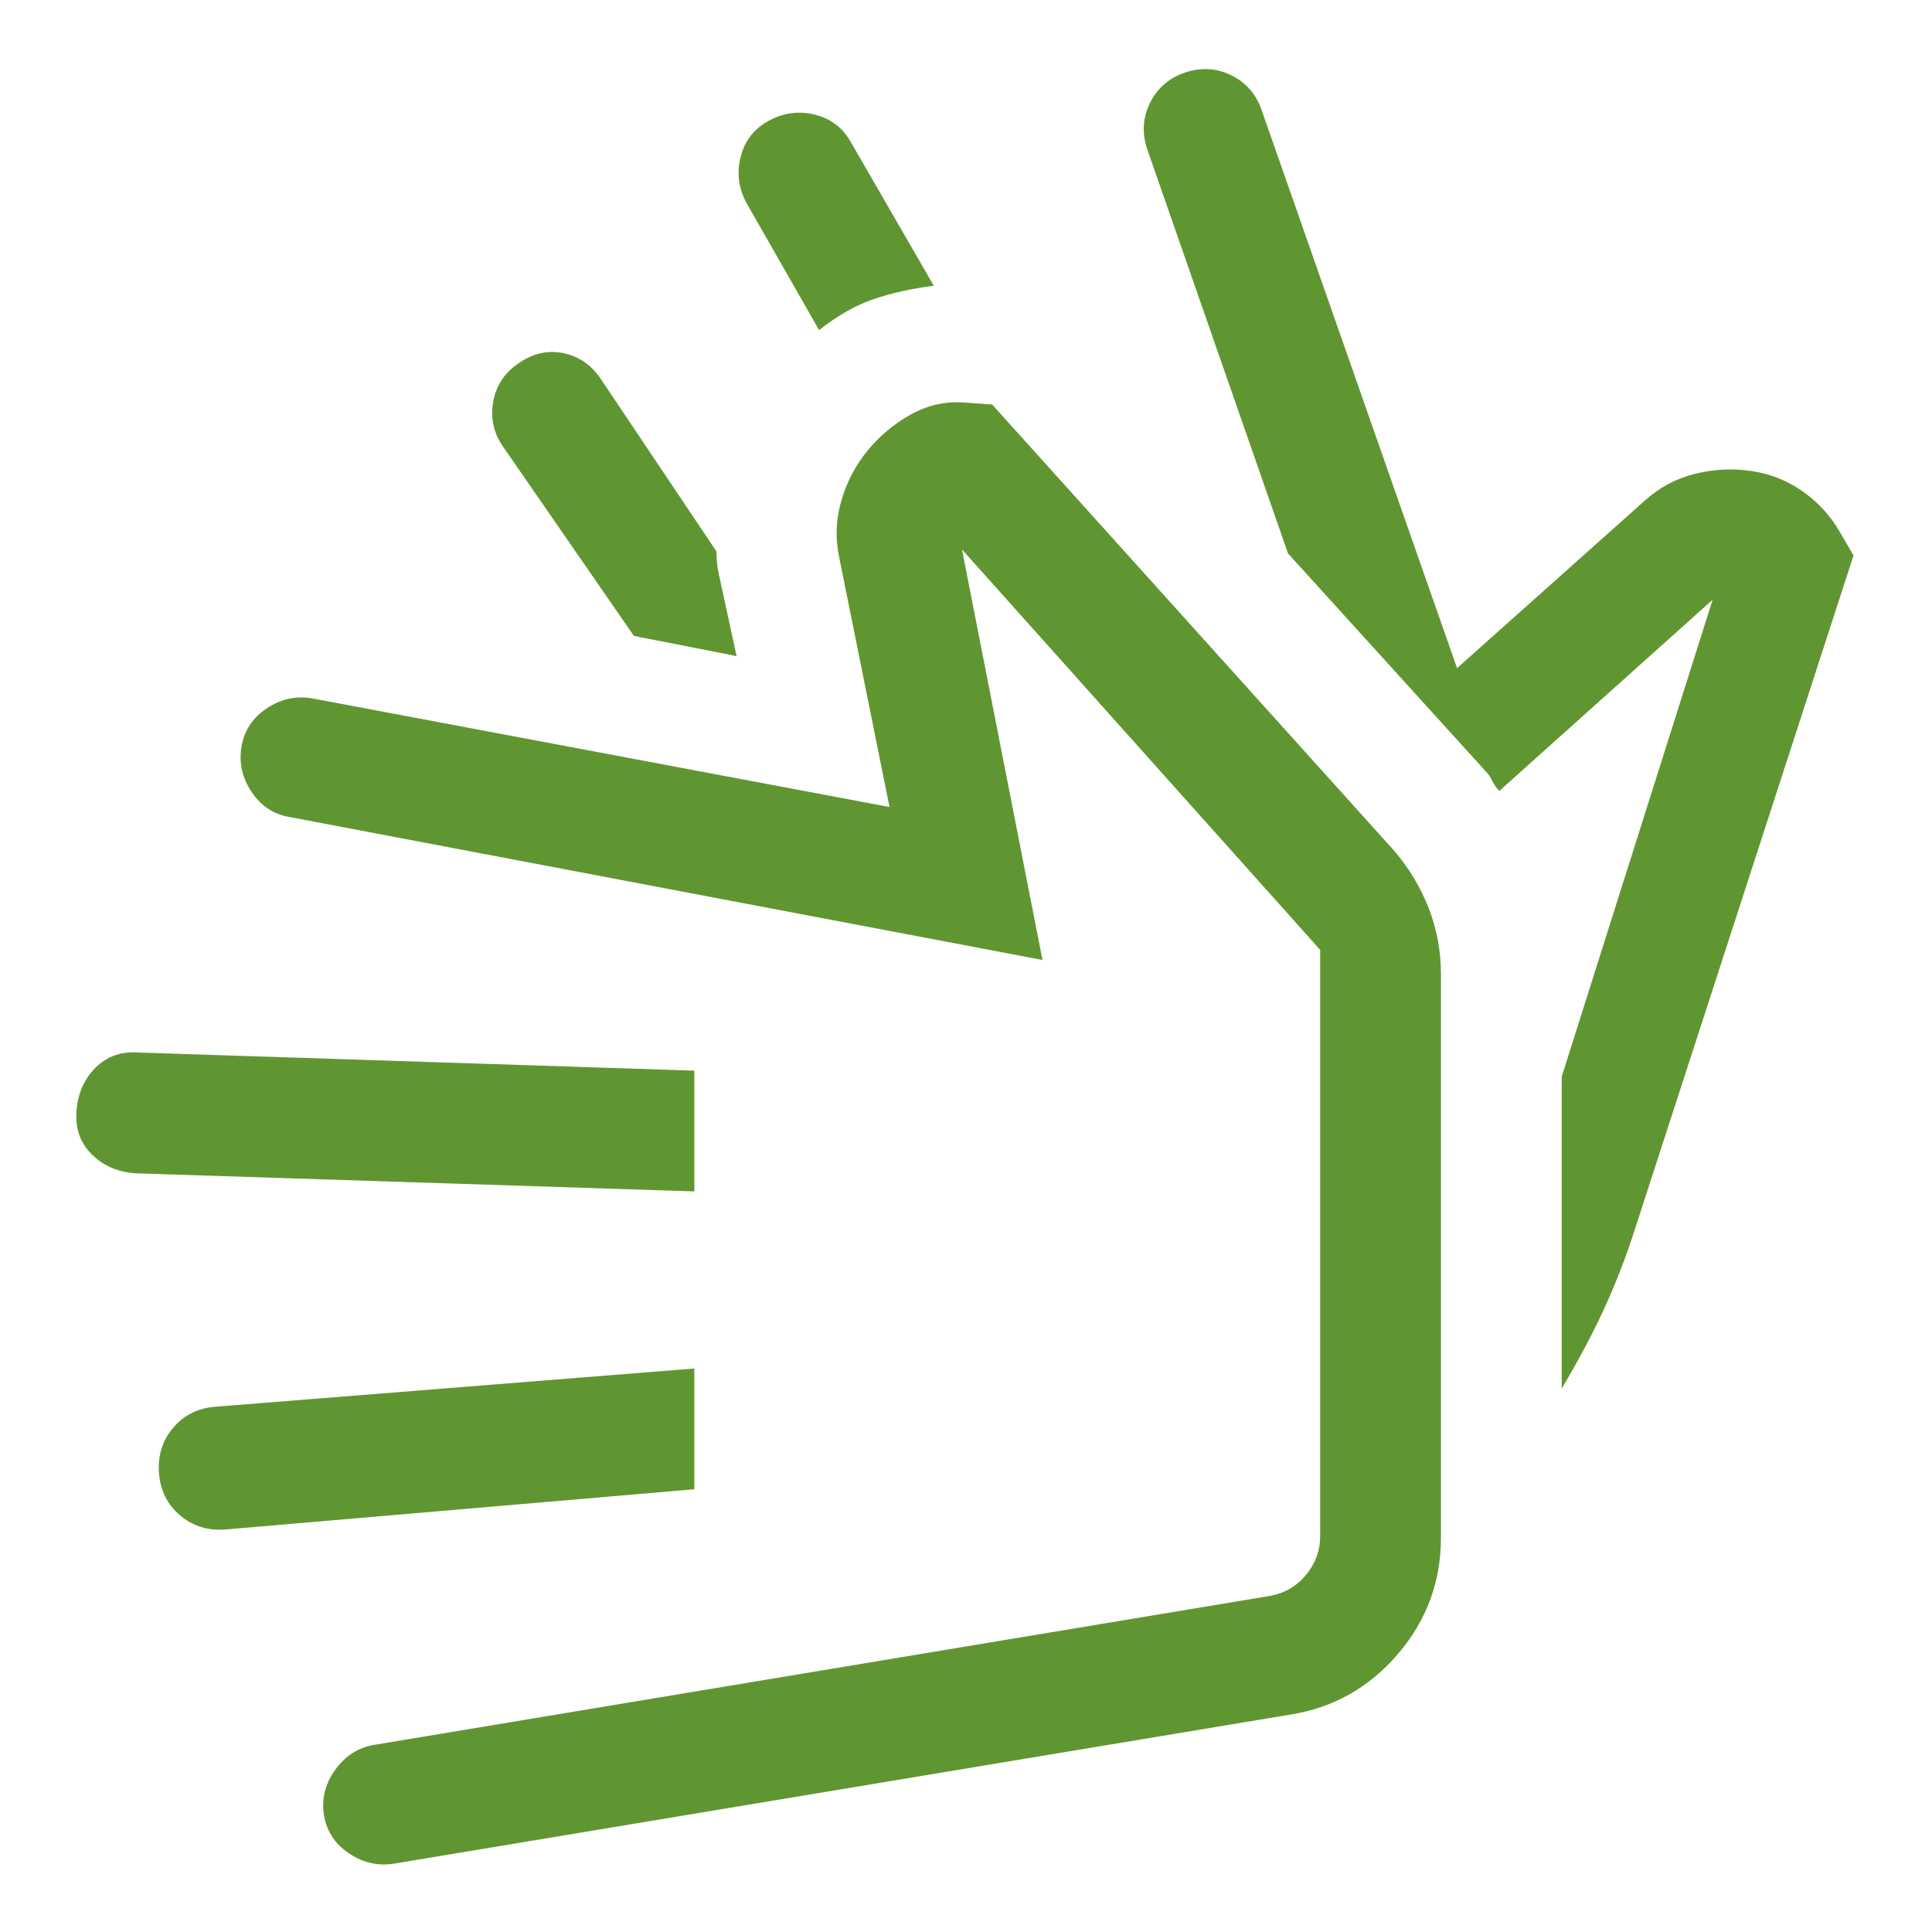 <svg xmlns="http://www.w3.org/2000/svg" height="48px" viewBox="0 -960 960 960" width="48px" fill="#609631"><path d="m640-685-70-201q-4-12 1.5-23t17.5-15q12-4 23 1.5t15 17.5l97 277 93-83q11-10 25-13.5t28-1.5q14 2 25.5 10t18.5 20l7 12-110 339q-6 18-14 35.5T776-270v-155l75-237-106 95q-2-2-3.5-5t-3.5-5l-98-108ZM407-796l-36-63q-6-11-3-23t14-18q11-6 23-3t18 14l41 71q-16 2-29.5 6.5T407-796Zm-41 162-51-10-65-94q-7-10-5-22t12-19q11-8 23-5.5t19 13.5l57 85q0 4 .5 7.5t1.5 7.5l8 37Zm275 526L196-34q-12 2-22.5-5T161-58q-2-12 5.5-22.5T186-93l445-74q11-2 18-10.5t7-19.5v-291L478-687l40 204-374-71q-12-2-19-12.5t-5-22.5q2-12 12.5-19t22.5-5l287 54-25-124q-3-14 1-28t13-25q9-11 21.5-18t26.5-6l14 1 200 222q11 13 17 28.5t6 32.5v280q0 33-21.5 58T641-108ZM345-220l-233 20q-13 1-22.5-7T79-228q-1-13 7-22.5t21-10.5l238-19v60Zm0-148-278-9q-13-1-21.5-9.5T38-408q1-13 9.5-21.5T69-437l276 9v60Zm155-35Z"/></svg>